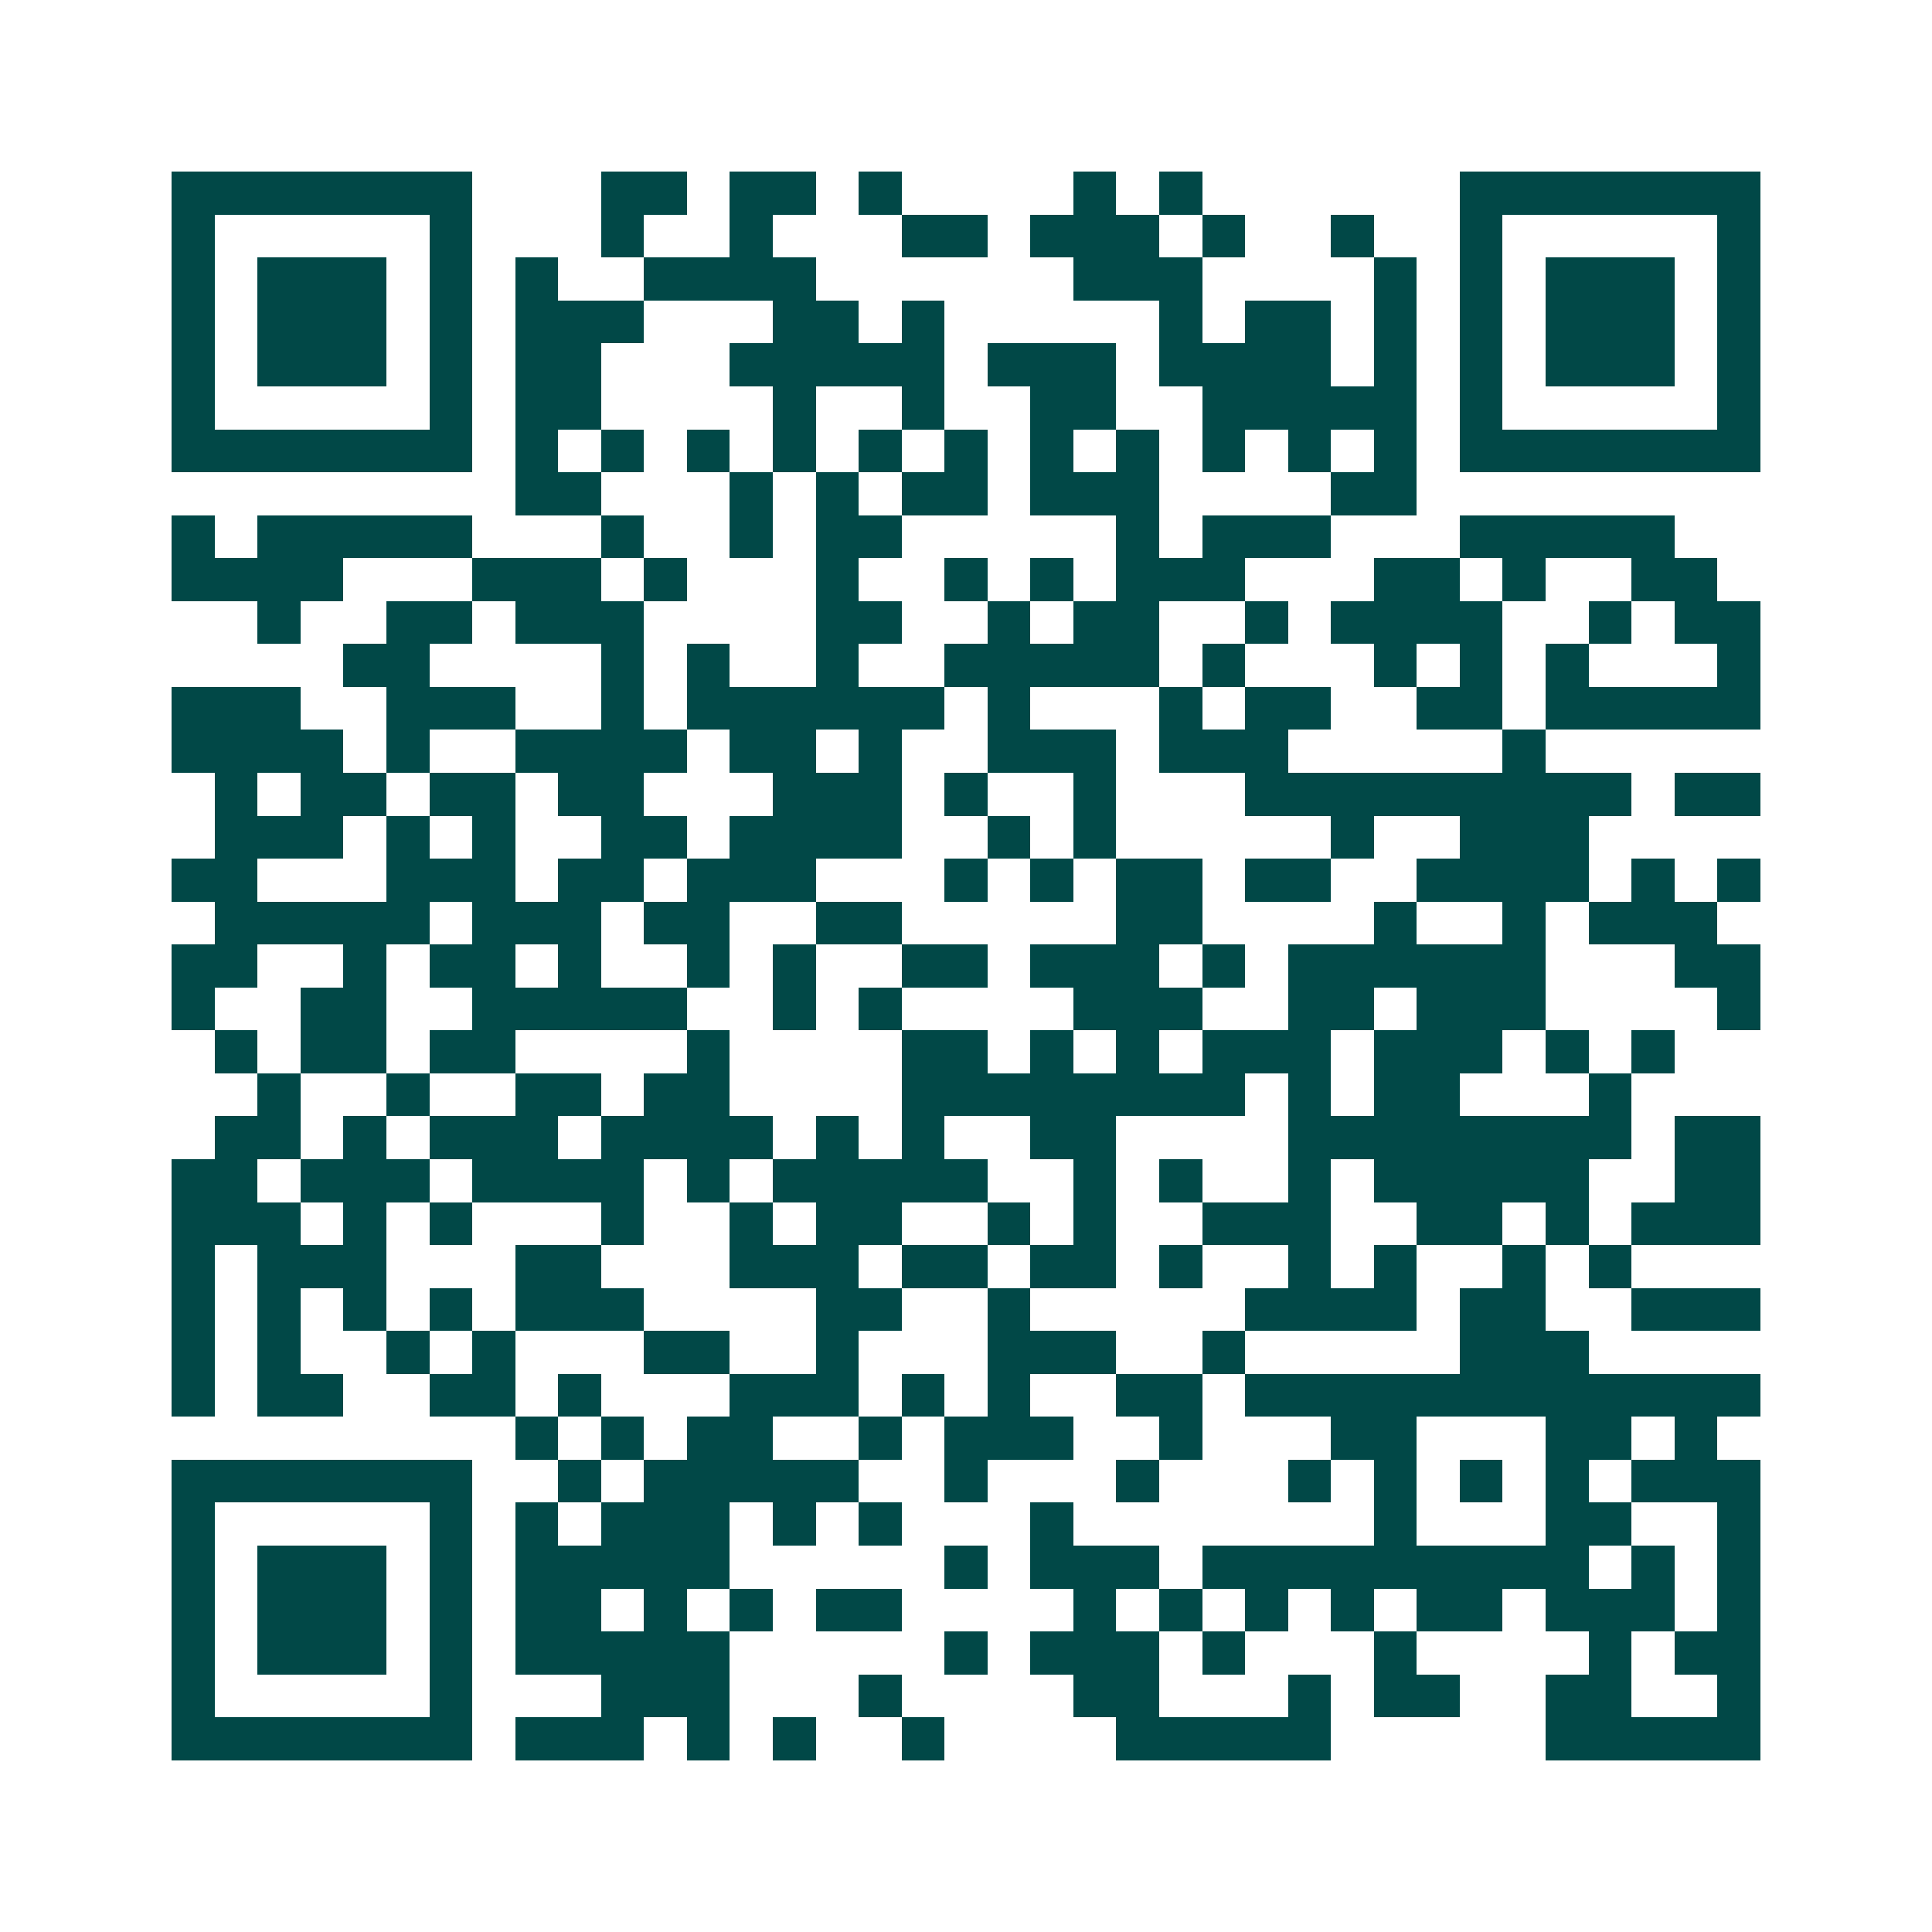 <svg xmlns="http://www.w3.org/2000/svg" width="200" height="200" viewBox="0 0 45 45" shape-rendering="crispEdges"><path fill="#ffffff" d="M0 0h45v45H0z"/><path stroke="#014847" d="M4 4.5h7m3 0h2m1 0h2m1 0h1m4 0h1m1 0h1m6 0h7M4 5.5h1m5 0h1m3 0h1m2 0h1m3 0h2m1 0h3m1 0h1m2 0h1m2 0h1m5 0h1M4 6.5h1m1 0h3m1 0h1m1 0h1m2 0h4m6 0h3m4 0h1m1 0h1m1 0h3m1 0h1M4 7.5h1m1 0h3m1 0h1m1 0h3m3 0h2m1 0h1m5 0h1m1 0h2m1 0h1m1 0h1m1 0h3m1 0h1M4 8.5h1m1 0h3m1 0h1m1 0h2m3 0h5m1 0h3m1 0h4m1 0h1m1 0h1m1 0h3m1 0h1M4 9.5h1m5 0h1m1 0h2m4 0h1m2 0h1m2 0h2m2 0h5m1 0h1m5 0h1M4 10.5h7m1 0h1m1 0h1m1 0h1m1 0h1m1 0h1m1 0h1m1 0h1m1 0h1m1 0h1m1 0h1m1 0h1m1 0h7M12 11.5h2m3 0h1m1 0h1m1 0h2m1 0h3m4 0h2M4 12.5h1m1 0h5m3 0h1m2 0h1m1 0h2m5 0h1m1 0h3m3 0h5M4 13.5h4m3 0h3m1 0h1m3 0h1m2 0h1m1 0h1m1 0h3m3 0h2m1 0h1m2 0h2M6 14.5h1m2 0h2m1 0h3m4 0h2m2 0h1m1 0h2m2 0h1m1 0h4m2 0h1m1 0h2M8 15.5h2m4 0h1m1 0h1m2 0h1m2 0h5m1 0h1m3 0h1m1 0h1m1 0h1m3 0h1M4 16.5h3m2 0h3m2 0h1m1 0h6m1 0h1m3 0h1m1 0h2m2 0h2m1 0h5M4 17.5h4m1 0h1m2 0h4m1 0h2m1 0h1m2 0h3m1 0h3m5 0h1M5 18.5h1m1 0h2m1 0h2m1 0h2m3 0h3m1 0h1m2 0h1m3 0h9m1 0h2M5 19.5h3m1 0h1m1 0h1m2 0h2m1 0h4m2 0h1m1 0h1m5 0h1m2 0h3M4 20.5h2m3 0h3m1 0h2m1 0h3m3 0h1m1 0h1m1 0h2m1 0h2m2 0h4m1 0h1m1 0h1M5 21.5h5m1 0h3m1 0h2m2 0h2m5 0h2m4 0h1m2 0h1m1 0h3M4 22.5h2m2 0h1m1 0h2m1 0h1m2 0h1m1 0h1m2 0h2m1 0h3m1 0h1m1 0h6m3 0h2M4 23.5h1m2 0h2m2 0h5m2 0h1m1 0h1m4 0h3m2 0h2m1 0h3m4 0h1M5 24.5h1m1 0h2m1 0h2m4 0h1m4 0h2m1 0h1m1 0h1m1 0h3m1 0h3m1 0h1m1 0h1M6 25.5h1m2 0h1m2 0h2m1 0h2m4 0h8m1 0h1m1 0h2m3 0h1M5 26.5h2m1 0h1m1 0h3m1 0h4m1 0h1m1 0h1m2 0h2m4 0h8m1 0h2M4 27.5h2m1 0h3m1 0h4m1 0h1m1 0h5m2 0h1m1 0h1m2 0h1m1 0h5m2 0h2M4 28.5h3m1 0h1m1 0h1m3 0h1m2 0h1m1 0h2m2 0h1m1 0h1m2 0h3m2 0h2m1 0h1m1 0h3M4 29.5h1m1 0h3m3 0h2m3 0h3m1 0h2m1 0h2m1 0h1m2 0h1m1 0h1m2 0h1m1 0h1M4 30.5h1m1 0h1m1 0h1m1 0h1m1 0h3m4 0h2m2 0h1m5 0h4m1 0h2m2 0h3M4 31.5h1m1 0h1m2 0h1m1 0h1m3 0h2m2 0h1m3 0h3m2 0h1m5 0h3M4 32.5h1m1 0h2m2 0h2m1 0h1m3 0h3m1 0h1m1 0h1m2 0h2m1 0h12M12 33.5h1m1 0h1m1 0h2m2 0h1m1 0h3m2 0h1m3 0h2m3 0h2m1 0h1M4 34.5h7m2 0h1m1 0h5m2 0h1m3 0h1m3 0h1m1 0h1m1 0h1m1 0h1m1 0h3M4 35.5h1m5 0h1m1 0h1m1 0h3m1 0h1m1 0h1m3 0h1m7 0h1m3 0h2m2 0h1M4 36.5h1m1 0h3m1 0h1m1 0h5m5 0h1m1 0h3m1 0h9m1 0h1m1 0h1M4 37.5h1m1 0h3m1 0h1m1 0h2m1 0h1m1 0h1m1 0h2m4 0h1m1 0h1m1 0h1m1 0h1m1 0h2m1 0h3m1 0h1M4 38.5h1m1 0h3m1 0h1m1 0h5m5 0h1m1 0h3m1 0h1m3 0h1m4 0h1m1 0h2M4 39.5h1m5 0h1m3 0h3m3 0h1m4 0h2m3 0h1m1 0h2m2 0h2m2 0h1M4 40.5h7m1 0h3m1 0h1m1 0h1m2 0h1m4 0h5m5 0h5"/></svg>
